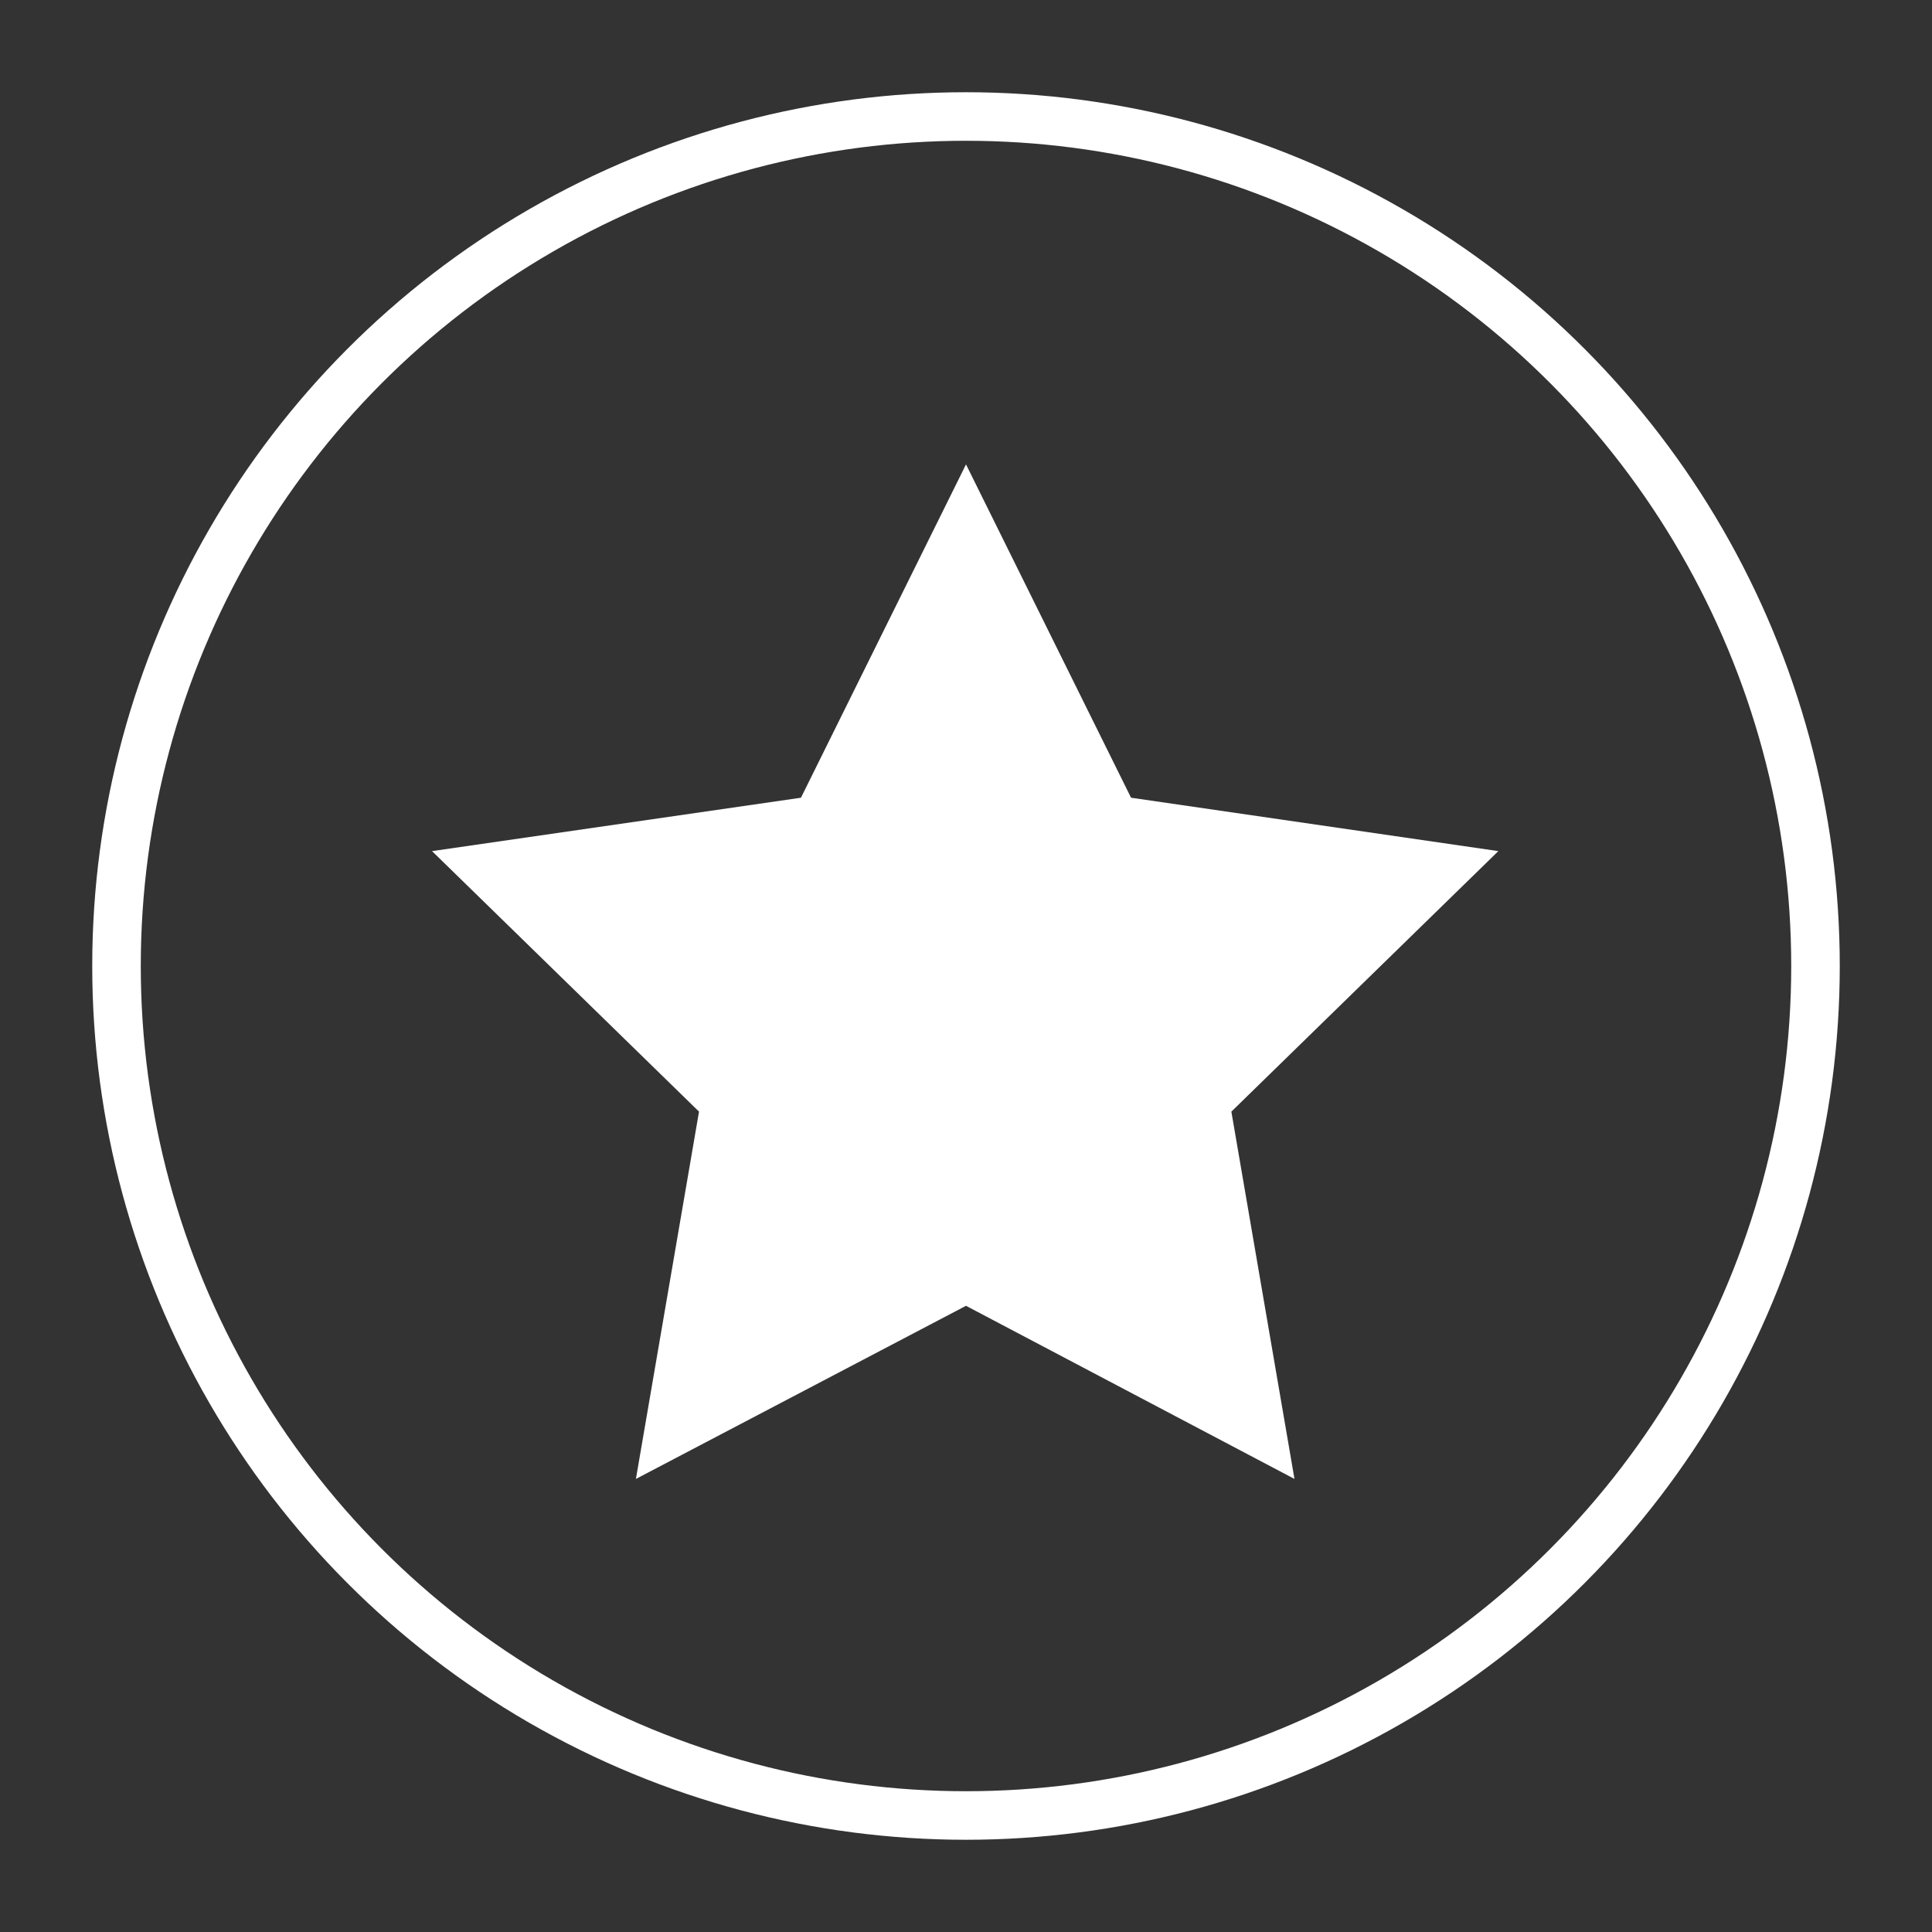 <?xml version="1.0" encoding="utf-8"?>
<!-- Generator: Adobe Illustrator 22.1.0, SVG Export Plug-In . SVG Version: 6.00 Build 0)  -->
<svg version="1.1" xmlns="http://www.w3.org/2000/svg" xmlns:xlink="http://www.w3.org/1999/xlink" x="0px" y="0px"
	 viewBox="0 0 119.4 119.4" style="enable-background:new 0 0 119.4 119.4;" xml:space="preserve">
<rect x="0" y="0" width="119.4" height="119.4" fill="#333333" stroke="none"/>
<style type="text/css">
	.st0{fill:#F4ECF6;}
	.st1{clip-path:url(#SVGID_8_);}
	.st2{clip-path:url(#SVGID_10_);}
	.st3{clip-path:url(#SVGID_12_);}
	.st4{fill:#64368C;}
	.st5{fill:#706F6F;}
	.st6{fill:#FFFFFF;}
	.st7{clip-path:url(#SVGID_14_);}
	.st8{fill:none;stroke:#FFFFFF;stroke-width:3;stroke-miterlimit:10;}
	.st9{fill:none;stroke:#575756;stroke-linecap:round;stroke-linejoin:round;stroke-miterlimit:10;}
	.st10{fill:#795EA5;}
	.st11{fill:#BC60A2;}
	.st12{fill:#FFD103;}
	.st13{opacity:0.63;}
	.st14{stroke:#FFFFFF;stroke-miterlimit:10;}
	.st15{fill:#F6F6F6;}
	.st16{fill:#575756;}
	.st17{fill:none;stroke:#878787;stroke-miterlimit:10;}
	.st18{fill:#64368C;stroke:#FFFFFF;stroke-miterlimit:10;}
	.st19{fill:#64368C;stroke:#64368C;stroke-width:0.464;stroke-miterlimit:10;}
	.st20{clip-path:url(#SVGID_26_);}
</style>
<g id="Bg">
</g>
<g id="Layer_1">
	<circle class="st8" cx="59.7" cy="59.7" r="52.5"/>
	<polygon class="st6" points="59.7,28.7 69.9,49.3 92.6,52.6 76.1,68.7 80,91.4 59.7,80.7 39.3,91.4 43.2,68.7 26.7,52.6 49.5,49.3 
			"/>
</g>
</svg>
